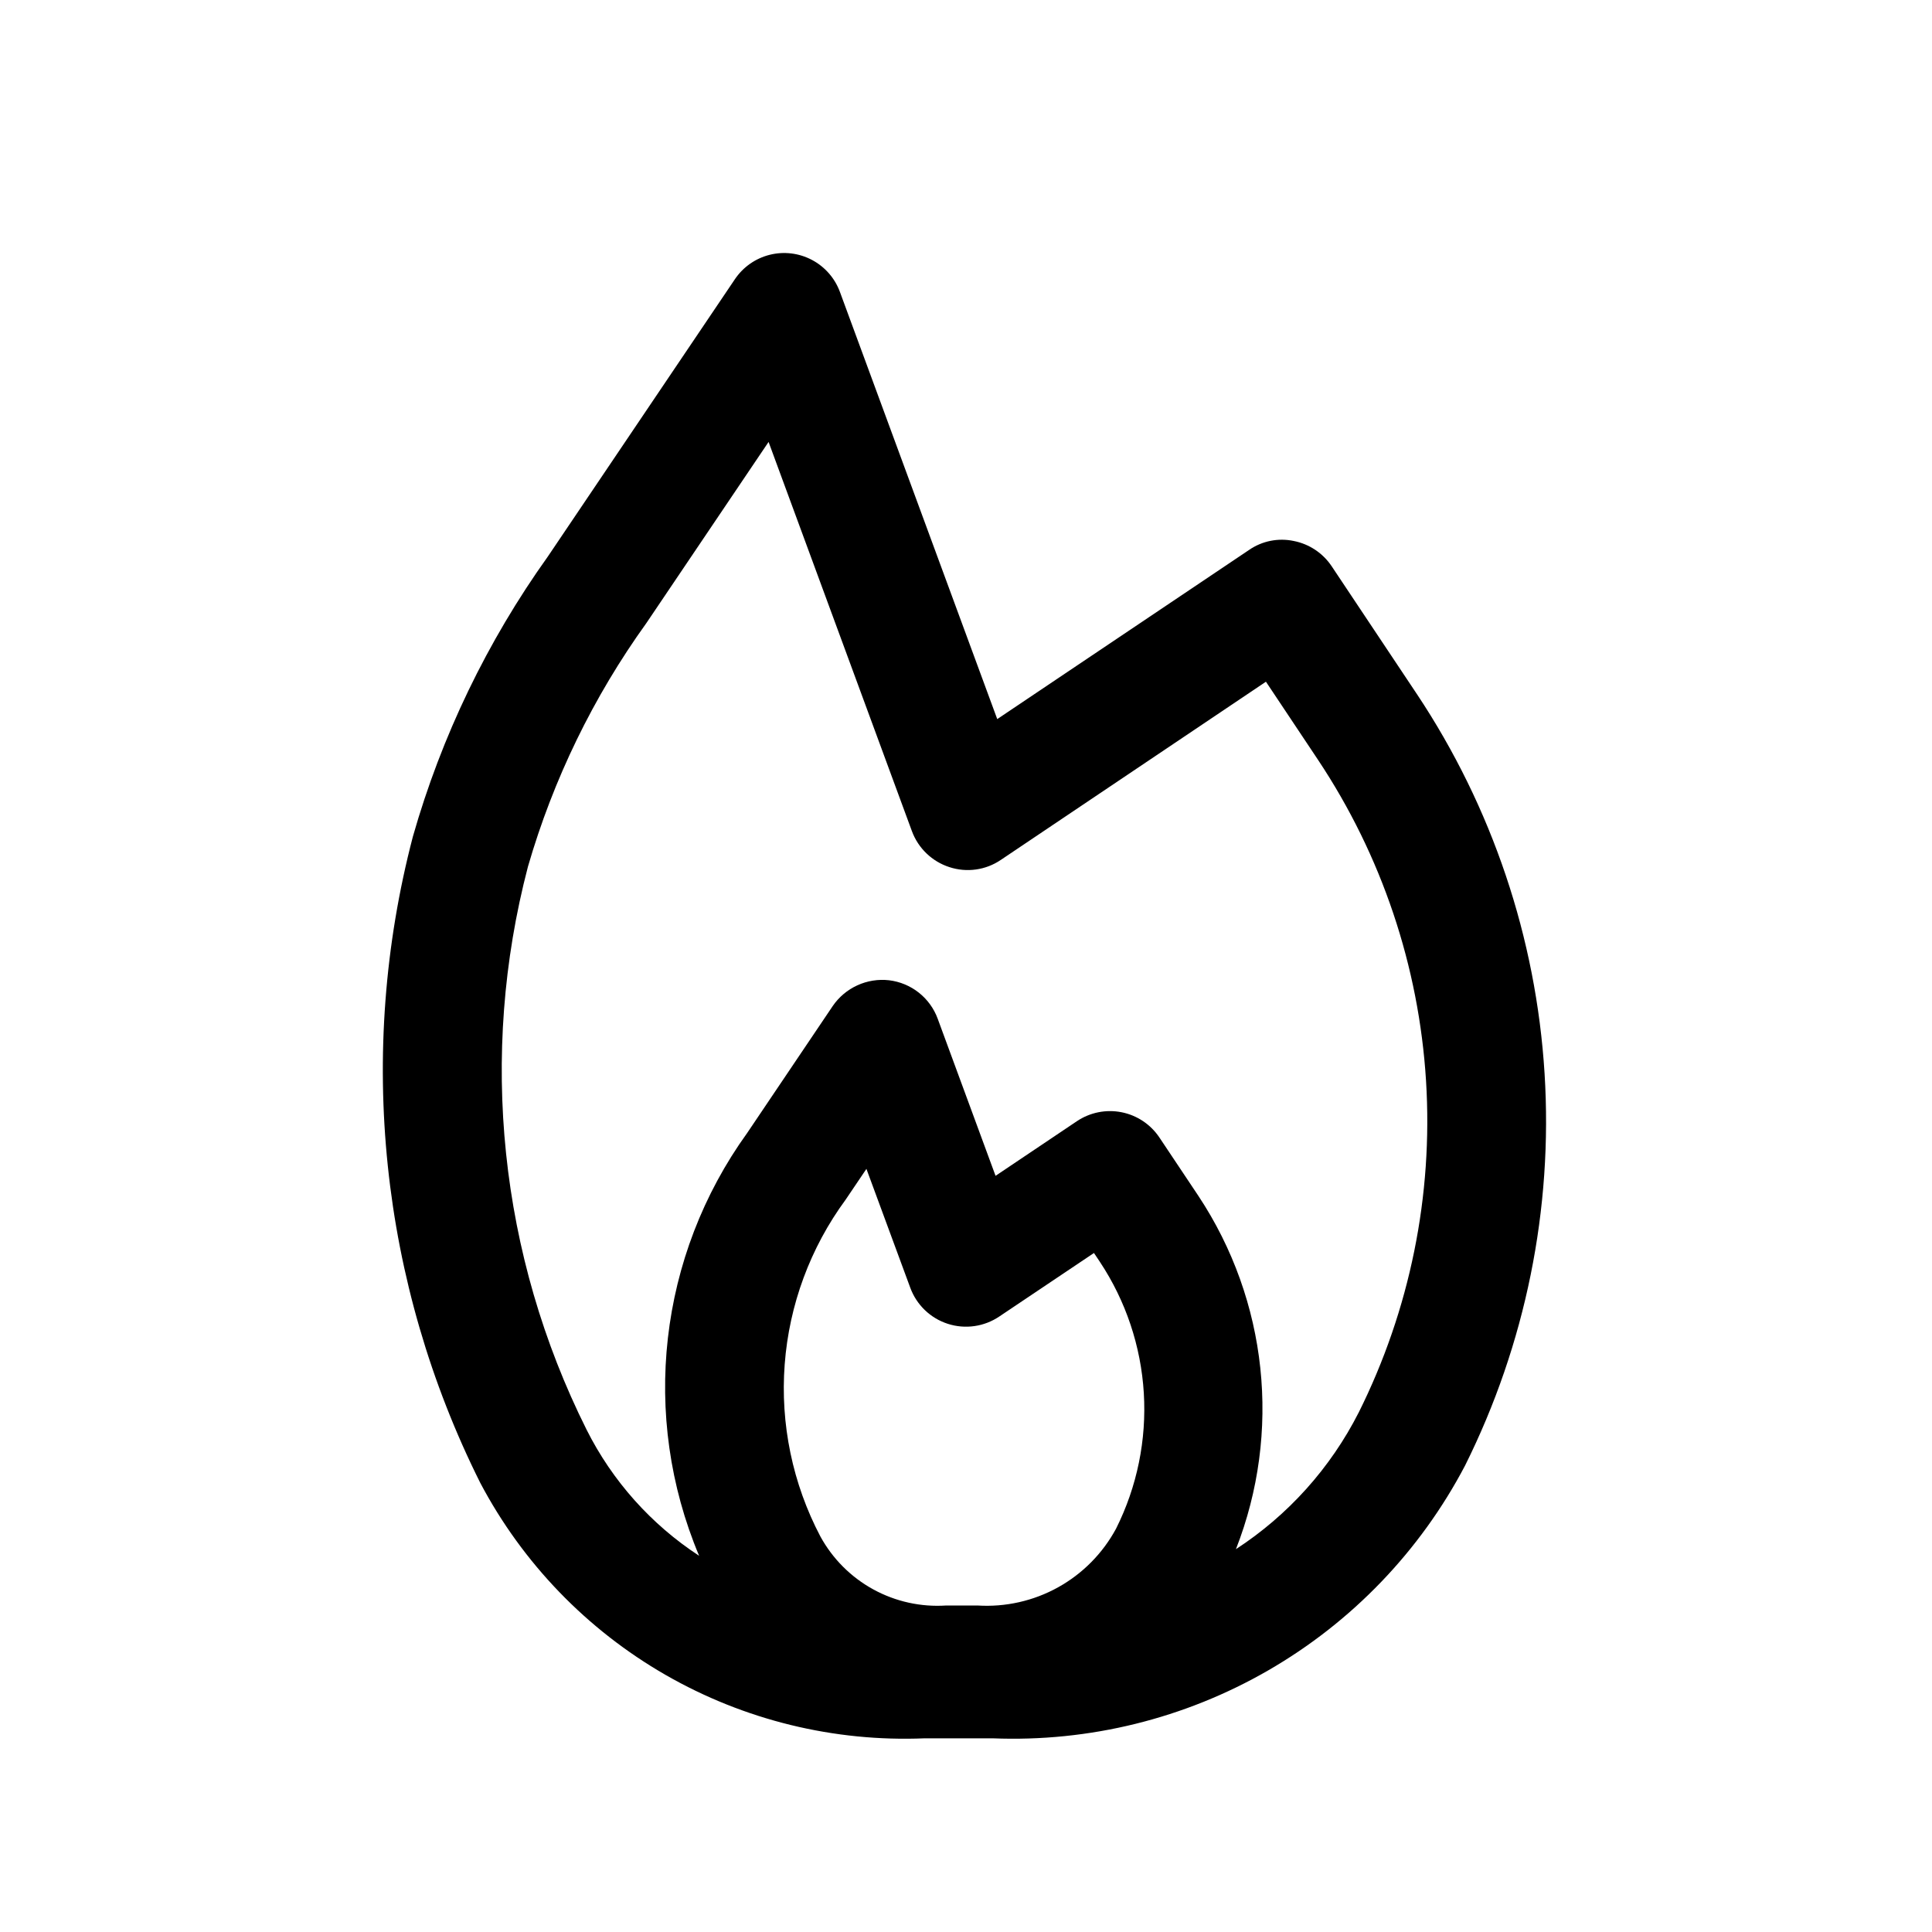 <?xml version="1.0" encoding="UTF-8"?>
<!-- Uploaded to: ICON Repo, www.iconrepo.com, Generator: ICON Repo Mixer Tools -->
<svg fill="#000000" width="800px" height="800px" version="1.1" viewBox="144 144 512 512" xmlns="http://www.w3.org/2000/svg">
 <path d="m519.51 327.97-22.594-33.895c-2.324-3.484-5.938-5.898-10.043-6.707-4.106-0.871-8.387-0.02-11.84 2.359l-66.754 44.84-41.691-113.2c-1.34-3.648-3.981-6.672-7.418-8.488-3.434-1.816-7.422-2.301-11.191-1.355-3.769 0.945-7.055 3.25-9.227 6.473l-49.562 73.48c-16.086 22.508-28.184 47.609-35.77 74.215-15.012 57.371-8.668 118.24 17.852 171.28 11.23 21.266 28.254 38.91 49.105 50.895 20.848 11.98 44.668 17.809 68.691 16.805h17.98c25.566 1.027 50.898-5.219 73.059-18.012 22.16-12.789 40.242-31.602 52.141-54.254 16.043-32.188 23.316-68.035 21.078-103.93-2.234-35.895-13.902-70.562-33.816-100.51zm-79.727 221.11c-3.535 6.562-8.879 11.969-15.395 15.582-6.516 3.613-13.934 5.281-21.371 4.809h-8.234 0.004c-6.731 0.453-13.449-1.027-19.363-4.269-5.918-3.242-10.777-8.109-14.016-14.027-7.367-14.012-10.645-29.812-9.457-45.598 1.188-15.781 6.789-30.918 16.164-43.672l5.496-8.141 11.617 31.488v0.004c1.668 4.551 5.336 8.082 9.949 9.57 4.613 1.488 9.656 0.766 13.668-1.953l25.066-16.816 1.574 2.348h-0.004c6.871 10.363 10.887 22.352 11.641 34.762 0.754 12.41-1.777 24.797-7.34 35.914zm64.281-30.75v0.004c-7.481 14.715-18.695 27.203-32.527 36.211 12.121-30.957 8.414-65.875-9.934-93.598l-10.344-15.492c-2.324-3.481-5.941-5.894-10.047-6.703-4.106-0.809-8.367 0.051-11.84 2.387l-21.539 14.469-15.336-41.645 0.004 0.004c-1-2.719-2.734-5.109-5.004-6.906-2.273-1.797-5-2.934-7.875-3.281-2.875-0.328-5.785 0.137-8.418 1.34-2.633 1.203-4.891 3.102-6.523 5.492l-22.672 33.645c-23.48 32.574-28.305 75.023-12.734 112.04-12.715-8.309-23.004-19.836-29.82-33.41-23.102-46.215-28.625-99.25-15.539-149.23 6.703-23.152 17.32-44.984 31.395-64.551l32.371-47.988 37.988 103.15c1.676 4.531 5.336 8.043 9.934 9.527 4.59 1.508 9.621 0.805 13.617-1.906l70.266-47.23 13.824 20.734c16.852 25.332 26.719 54.664 28.605 85.031 1.887 30.363-4.269 60.691-17.852 87.918z"/>
</svg>